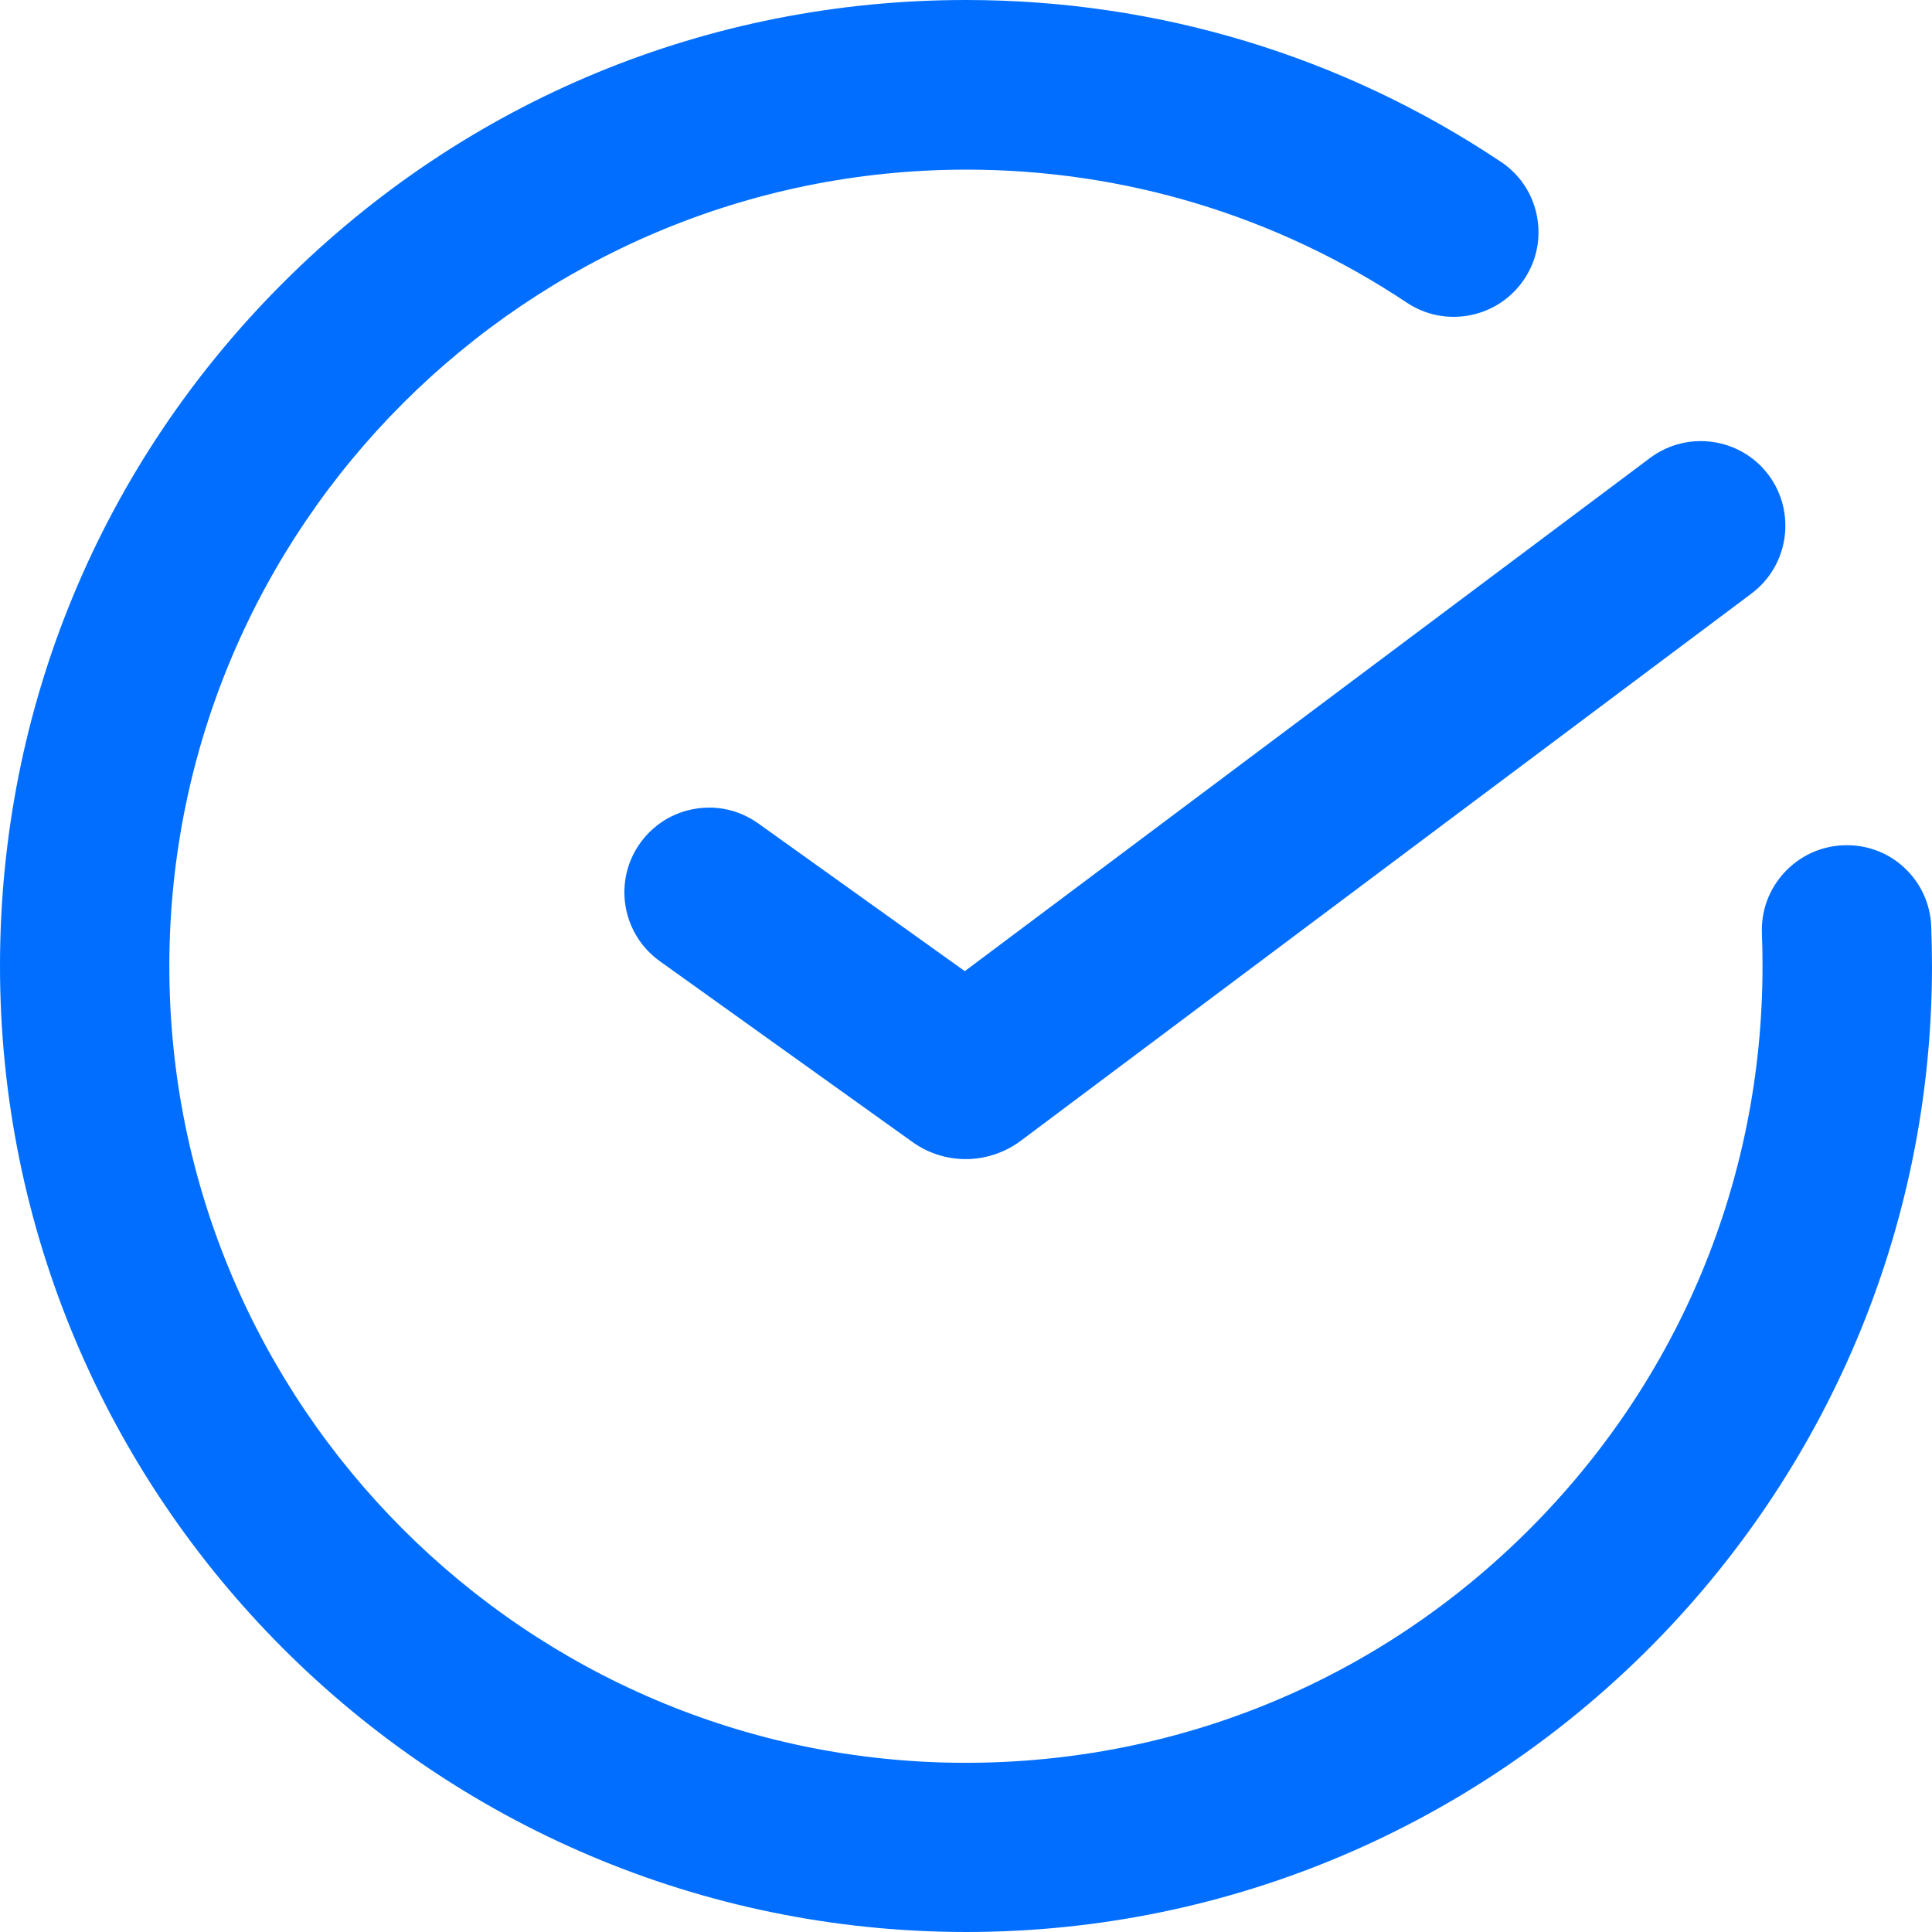 <?xml version="1.0" encoding="UTF-8"?> <svg xmlns="http://www.w3.org/2000/svg" id="_Слой_1" data-name=" Слой 1" viewBox="0 0 127.56 127.56"><defs><style> .cls-1 { fill: #016eff; stroke-width: 0px; } </style></defs><path class="cls-1" d="M50.07,54.37h0c-1.22-.87-2.7-1.22-4.17-.97-1.47.24-2.76,1.05-3.63,2.26-.87,1.21-1.21,2.7-.97,4.17.25,1.47,1.05,2.76,2.26,3.63l16.67,11.93c1.04.75,2.27,1.14,3.54,1.14s2.58-.42,3.64-1.22l48.23-36.12c2.47-1.85,2.97-5.36,1.13-7.83-1.85-2.47-5.36-2.97-7.83-1.12l-45.24,33.88-13.63-9.75Z"></path><path class="cls-1" d="M127.51,61.17h0c-.06-1.5-.7-2.89-1.8-3.9-1.09-1.01-2.52-1.52-4.01-1.46-1.49.06-2.87.7-3.89,1.8-1.01,1.1-1.54,2.52-1.48,4.02.03.73.04,1.46.04,2.2-.01,14.05-5.49,27.25-15.43,37.18-9.93,9.92-23.13,15.38-37.2,15.38-29-.02-52.58-23.63-52.56-52.63.02-28.98,23.61-52.56,52.63-52.56,10.4,0,20.45,3.04,29.07,8.78,1.24.83,2.74,1.12,4.2.83,1.46-.29,2.73-1.14,3.56-2.38.83-1.24,1.12-2.73.83-4.2-.29-1.46-1.14-2.73-2.38-3.55C88.63,3.69,76.44,0,63.78,0,46.76,0,30.76,6.62,18.71,18.65,6.66,30.68.01,46.7,0,63.73c-.03,35.17,28.57,63.8,63.78,63.83,35.14,0,63.75-28.59,63.78-63.73,0-.87-.02-1.76-.05-2.65Z"></path></svg> 